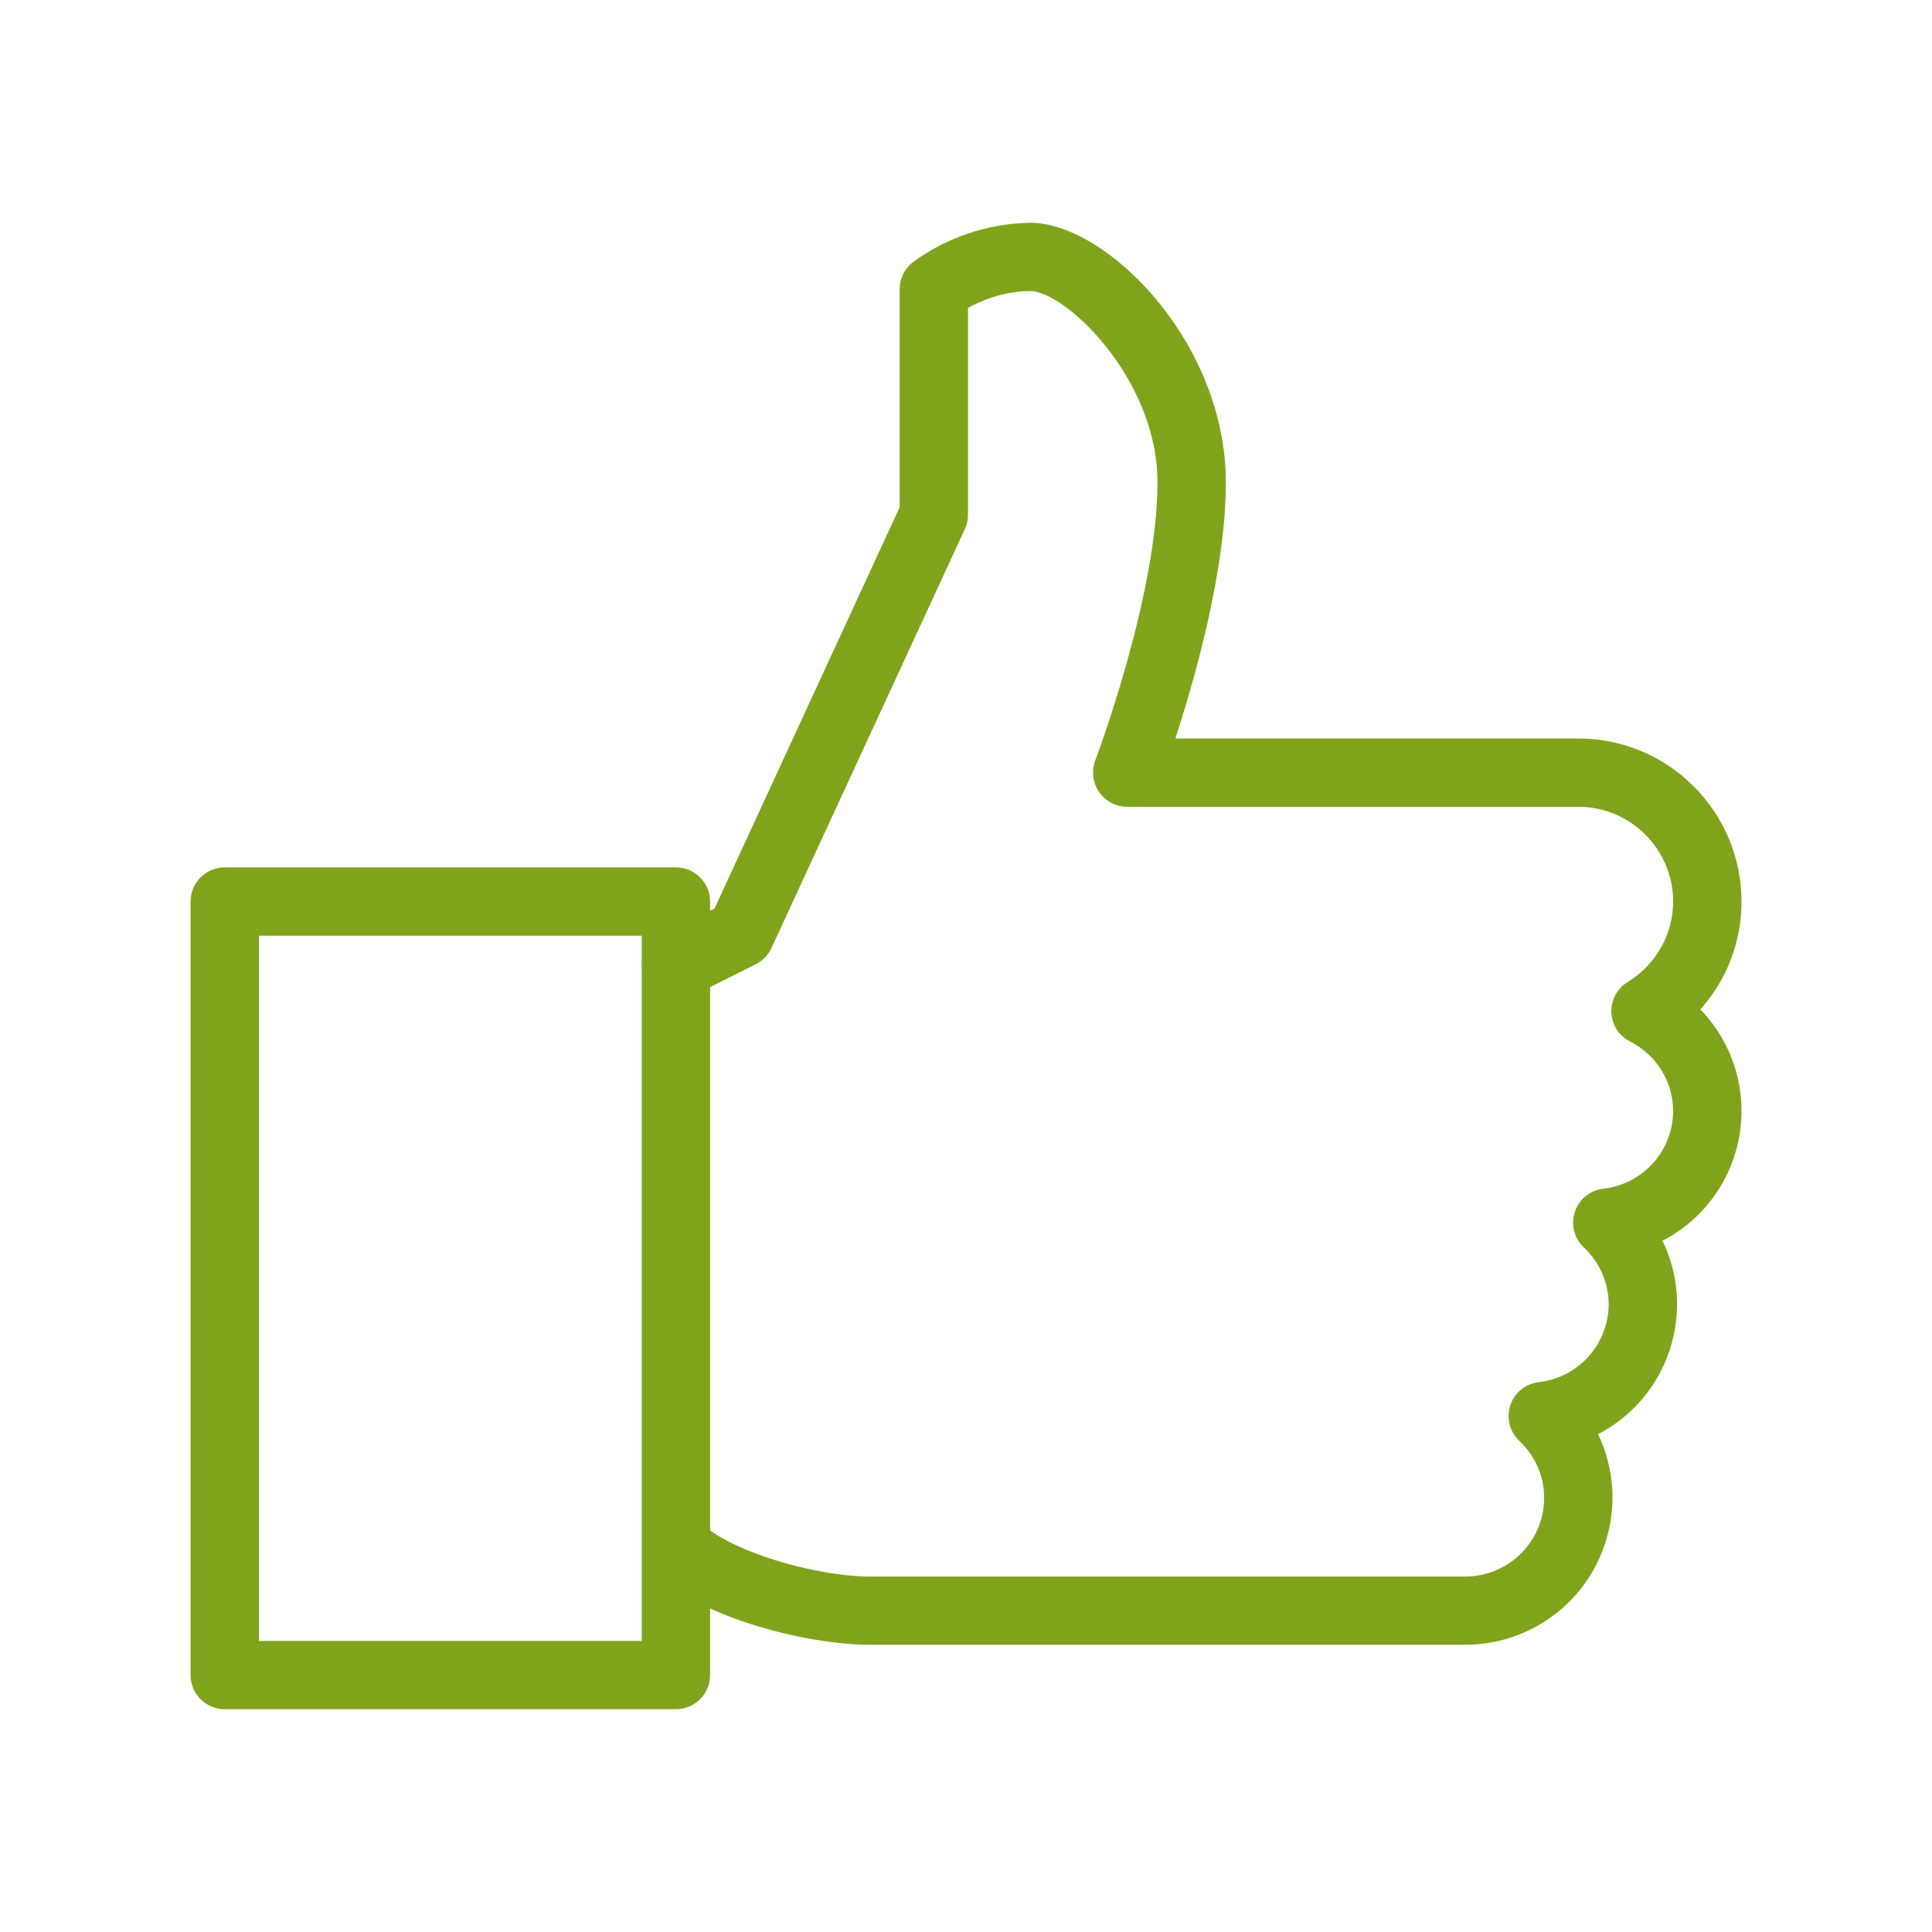 <?xml version="1.0" encoding="UTF-8"?>
<svg id="Ebene_1" data-name="Ebene 1" xmlns="http://www.w3.org/2000/svg" viewBox="0 0 500 500">
  <defs>
    <style>
      .cls-1 {
        fill: #7fa41b;
        stroke: #7fa41b;
        stroke-miterlimit: 10;
      }
    </style>
  </defs>
  <path class="cls-1" d="M174.93,441.84H58.16c-4.61,0-8.34-3.73-8.34-8.34V233.32c0-4.61,3.73-8.34,8.34-8.34h116.77c4.61,0,8.34,3.73,8.34,8.34v200.18c0,4.61-3.73,8.34-8.34,8.34Zm-108.43-16.68h100.09V241.66H66.5v183.5Z"/>
  <path class="cls-1" d="M379.28,425.16H224.98c-15.43,0-43.46-6.64-55.95-19.12-3.2-3.31-3.11-8.59,.2-11.79,3.23-3.12,8.36-3.12,11.59,0,7.89,7.89,30.59,14.25,44.14,14.25h154.31c11.49,0,20.85-9.36,20.85-20.85,0-5.74-2.34-11.11-6.59-15.13-3.35-3.15-3.5-8.42-.35-11.77,1.35-1.43,3.16-2.34,5.12-2.56,10.5-1.18,18.46-10.03,18.52-20.6,0-5.74-2.34-11.11-6.59-15.13-3.35-3.15-3.5-8.42-.35-11.77,1.35-1.43,3.16-2.34,5.12-2.56,10.5-1.17,18.45-10.02,18.5-20.59,0-7.77-4.37-14.85-11.41-18.45-4.09-2.05-5.75-7.03-3.7-11.13,.7-1.4,1.79-2.58,3.13-3.39,7.49-4.64,11.98-12.58,11.98-21.25,0-13.8-11.23-25.02-25.02-25.02h-116.77c-4.62-.02-8.36-3.79-8.33-8.42,0-.98,.18-1.96,.53-2.88,.17-.45,16.15-42.77,16.15-72.12,0-27.31-24.22-50.05-33.36-50.05-7.19,0-13.21,2.62-16.68,4.54v53.85c0,1.2-.26,2.39-.77,3.49l-50.05,108.43c-.8,1.72-2.15,3.11-3.84,3.97l-16.68,8.34c-4.12,2.06-9.13,.39-11.19-3.74-2.06-4.12-.39-9.13,3.74-11.19l14.06-7.02,48.04-104.11v-56.55c0-2.54,1.15-4.92,3.14-6.52,8.77-6.46,19.34-10.01,30.23-10.16,19.3,0,50.05,30.54,50.05,66.73,0,22.82-8.17,51.23-13.26,66.73h105.01c22.99,0,41.7,18.72,41.7,41.7,0,10.53-3.92,20.4-10.84,27.94,6.86,6.89,10.84,16.25,10.84,26.27-.01,14.12-7.98,27.03-20.6,33.36,9.17,18.43,1.71,40.81-16.68,50.05,9.19,18.61,1.54,41.15-17.07,50.34-5.15,2.54-10.8,3.87-16.54,3.88Z"/>
</svg>